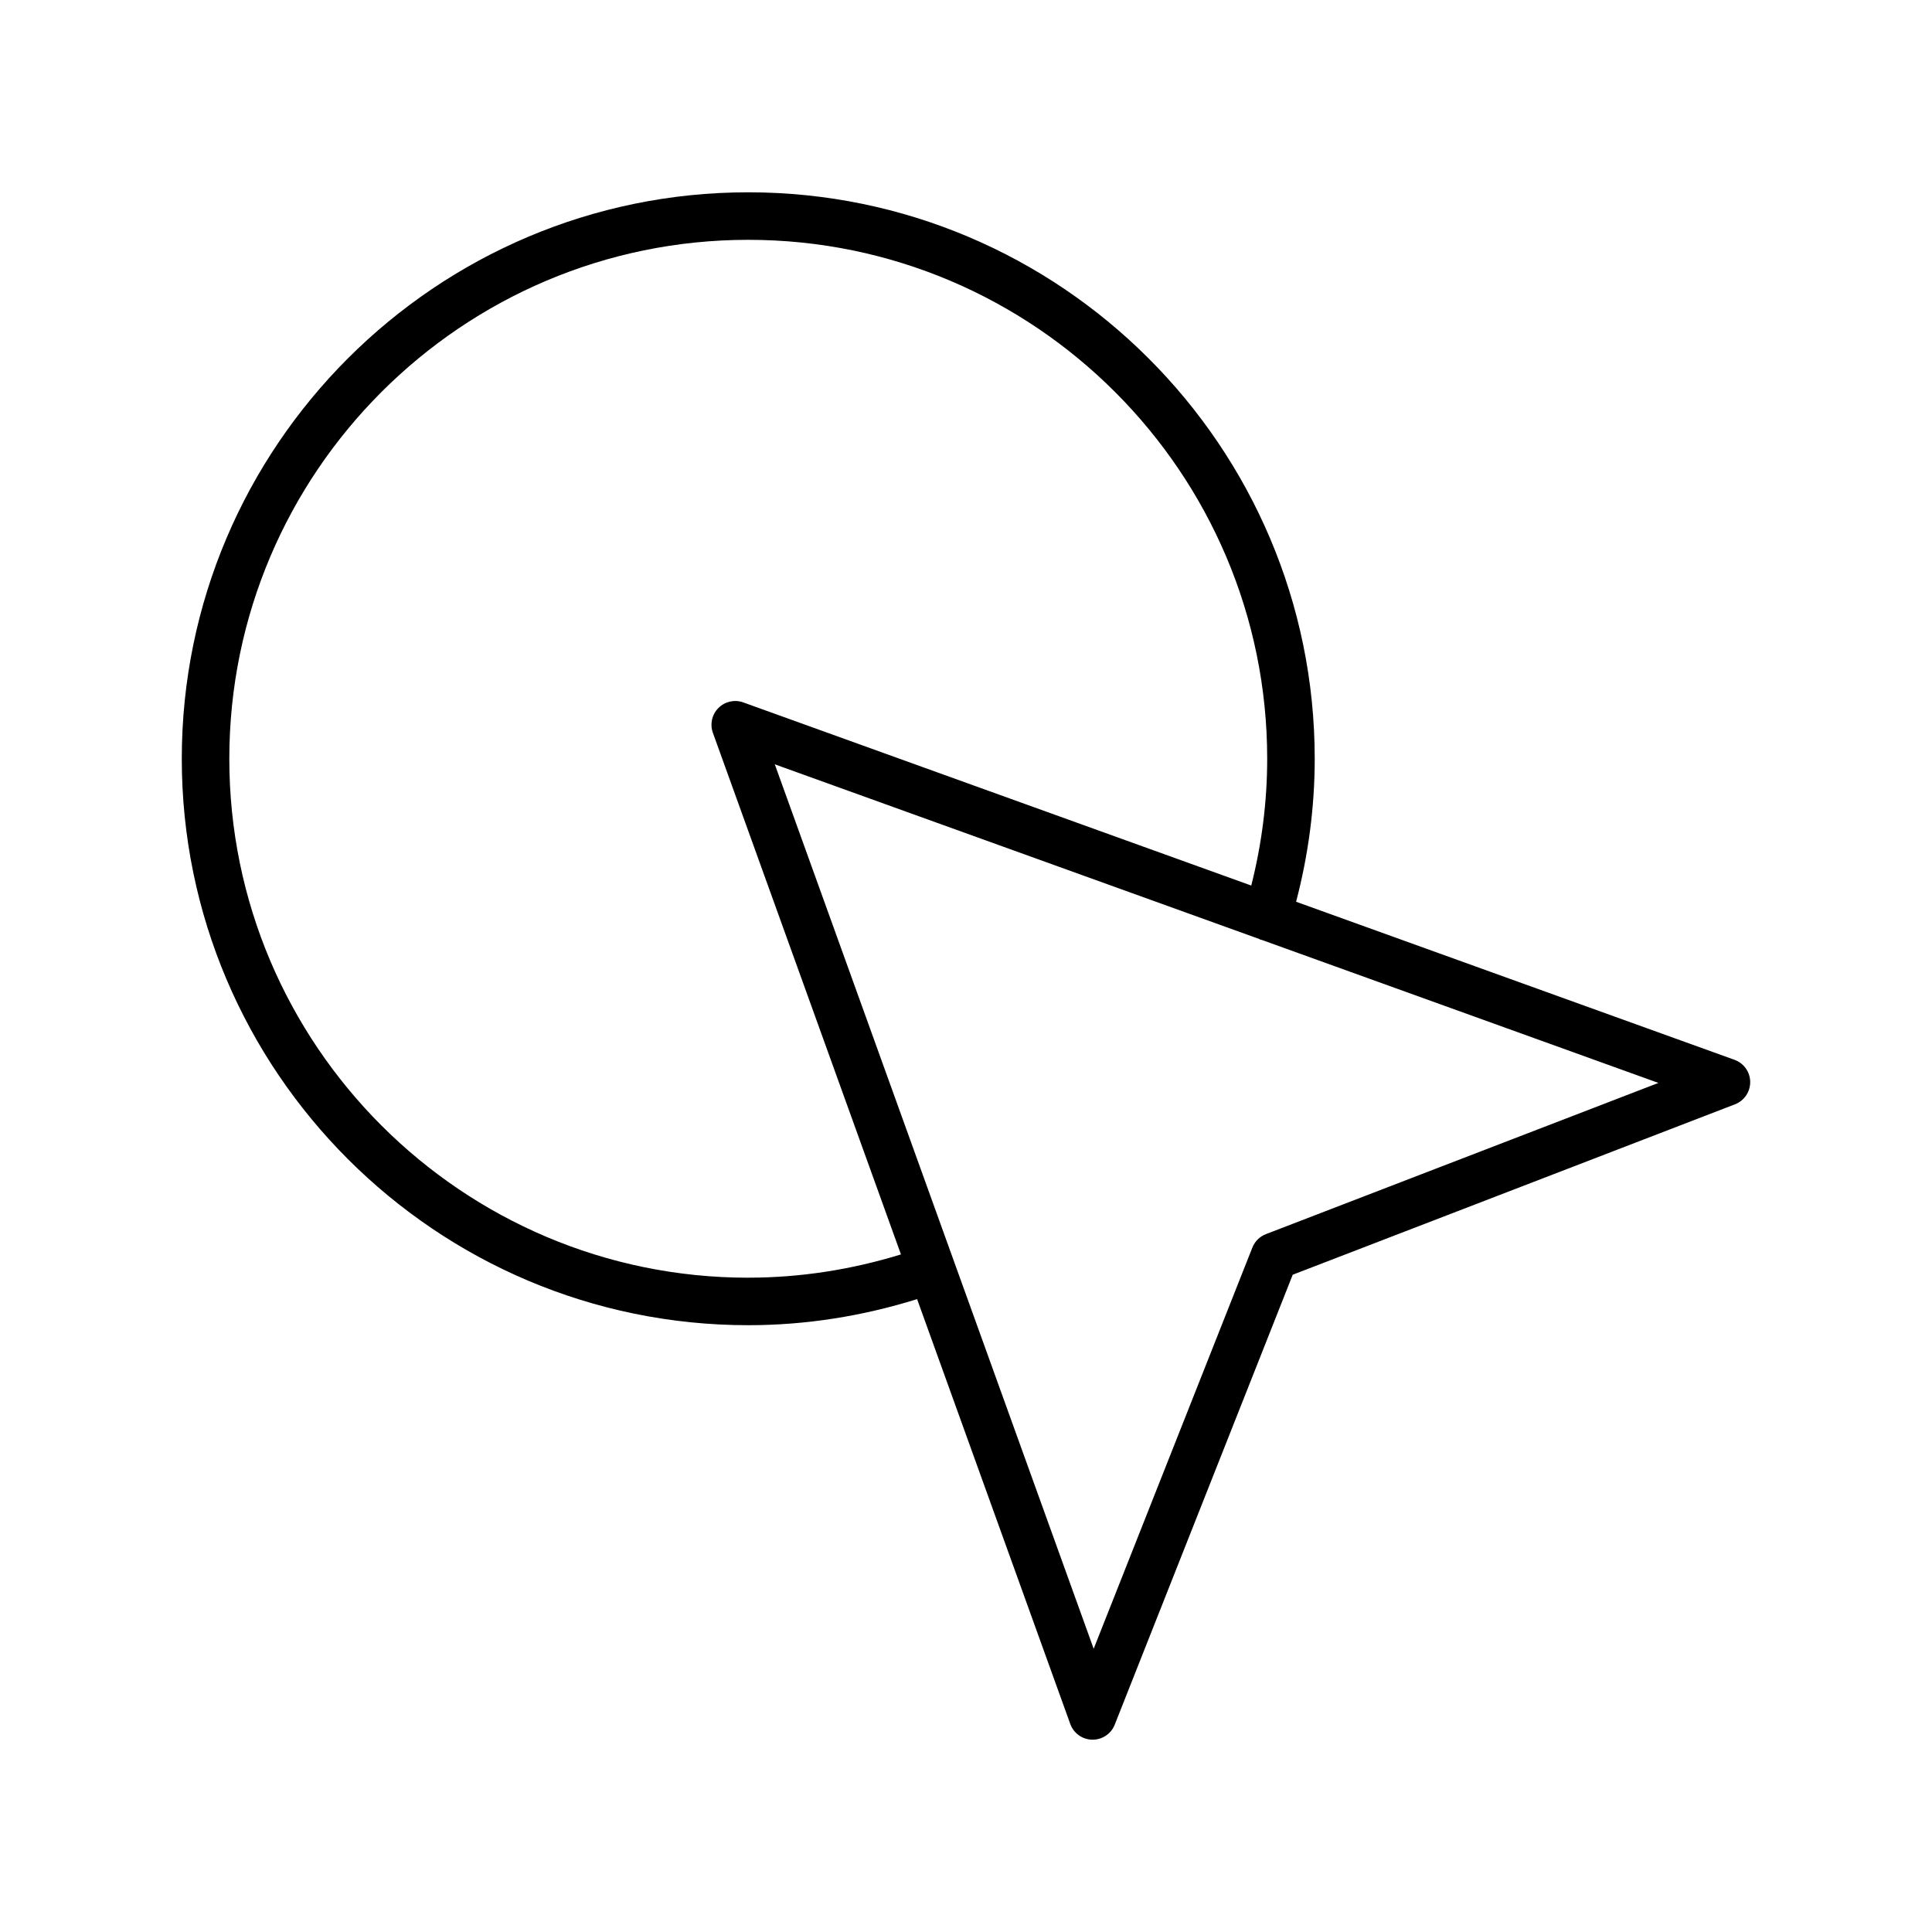 <?xml version="1.0" encoding="UTF-8"?>
<!-- Uploaded to: ICON Repo, www.svgrepo.com, Generator: ICON Repo Mixer Tools -->
<svg fill="#000000" width="800px" height="800px" version="1.1" viewBox="144 144 512 512" xmlns="http://www.w3.org/2000/svg">
 <path d="m603.66 424.86-116.18-41.887c3.211-12.262 4.934-24.957 4.934-37.891 0-82.773-67.344-150.12-150.12-150.12-82.777 0-150.12 67.34-150.12 150.11 0 82.777 67.348 150.12 150.12 150.12 15.309 0 30.305-2.41 44.746-6.91l40.594 112.59c0.891 2.465 3.211 4.121 5.832 4.164h0.094c2.578 0 4.906-1.574 5.856-3.981l47.168-119.24 117.2-45.16c2.453-0.945 4.062-3.316 4.035-5.945-0.027-2.629-1.688-4.961-4.16-5.852zm-261.36 57.746c-75.836 0-137.53-61.695-137.53-137.53 0-75.828 61.691-137.52 137.53-137.52 75.828 0 137.52 61.691 137.52 137.52 0 11.469-1.473 22.727-4.223 33.605l-134.61-48.531c-2.297-0.836-4.863-0.254-6.59 1.469-1.727 1.727-2.301 4.293-1.473 6.586l49.84 138.23c-13.062 4.016-26.629 6.164-40.473 6.164zm137.18-11.547c-1.641 0.633-2.945 1.926-3.59 3.562l-42.055 106.32-84.508-234.39 128.34 46.277c0.137 0.055 0.234 0.16 0.379 0.207 0.09 0.027 0.18 0.004 0.266 0.027l105.18 37.926z"/>
</svg>
